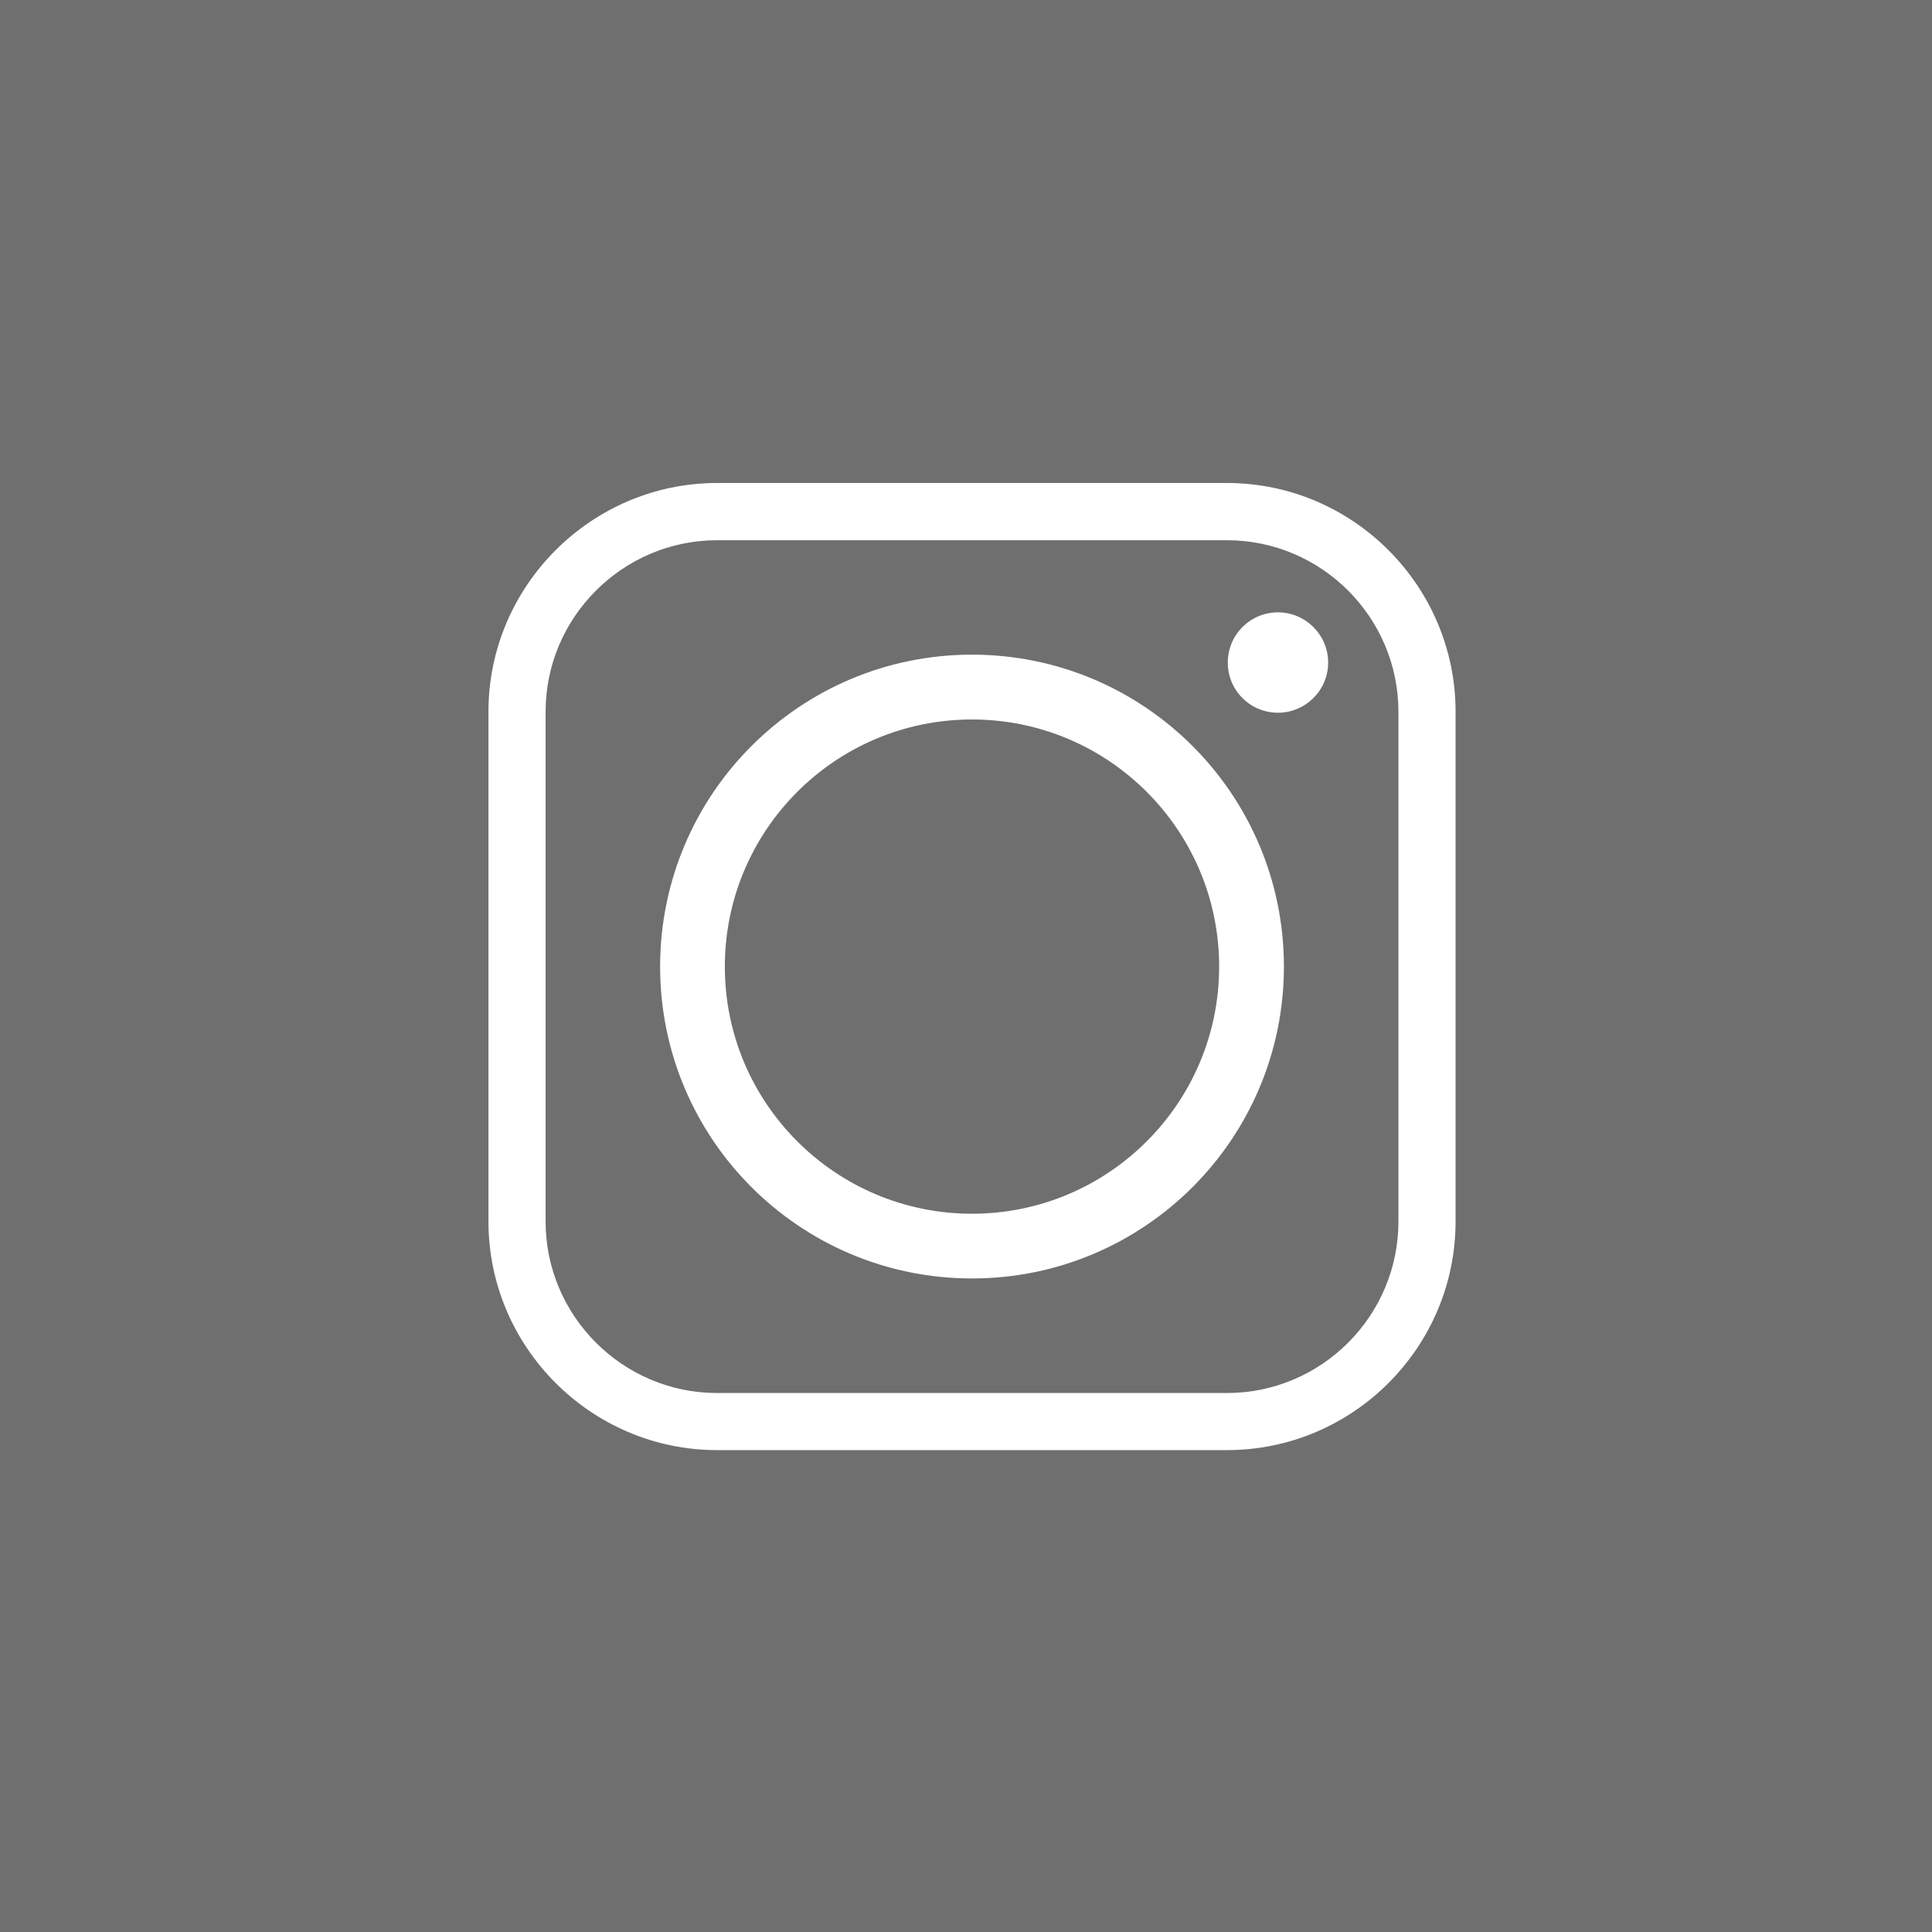 <?xml version="1.0" encoding="utf-8"?>
<!-- Generator: Adobe Illustrator 16.0.0, SVG Export Plug-In . SVG Version: 6.00 Build 0)  -->
<!DOCTYPE svg PUBLIC "-//W3C//DTD SVG 1.1//EN" "http://www.w3.org/Graphics/SVG/1.1/DTD/svg11.dtd">
<svg version="1.1" id="Warstwa_1" xmlns="http://www.w3.org/2000/svg" xmlns:xlink="http://www.w3.org/1999/xlink" x="0px" y="0px"
	 width="40px" height="40px" viewBox="0 0 40 40" enable-background="new 0 0 40 40" xml:space="preserve">
<rect fill="#706F6F" width="40" height="40"/>
<g>
	<g>
		<path fill-rule="evenodd" clip-rule="evenodd" fill="#FFFFFF" d="M26.582,20.013c0-3.567-2.891-6.459-6.458-6.459
			s-6.457,2.892-6.457,6.459c0,3.565,2.89,6.456,6.457,6.456S26.582,23.578,26.582,20.013L26.582,20.013z M26.459,12.678
			c-0.577,0-1.039,0.467-1.039,1.039c0,0.575,0.462,1.039,1.039,1.039c0.572,0,1.039-0.464,1.039-1.039
			C27.498,13.145,27.031,12.678,26.459,12.678L26.459,12.678z M14.846,11.185h10.557c1.956,0,3.55,1.597,3.55,3.549V25.29
			c0,1.956-1.594,3.551-3.55,3.551H14.846c-1.952,0-3.55-1.595-3.55-3.551V14.733C11.296,12.781,12.894,11.185,14.846,11.185
			L14.846,11.185z M25.403,10H14.846c-2.603,0-4.733,2.131-4.733,4.733V25.29c0,2.605,2.131,4.733,4.733,4.733h10.557
			c2.607,0,4.733-2.126,4.733-4.733V14.733C30.136,12.131,28.01,10,25.403,10L25.403,10z M15.007,20.013
			c0-2.825,2.292-5.117,5.117-5.117c2.825,0,5.117,2.292,5.117,5.117c0,2.824-2.292,5.116-5.117,5.116
			C17.299,25.129,15.007,22.837,15.007,20.013L15.007,20.013z"/>
	</g>
</g>
</svg>
